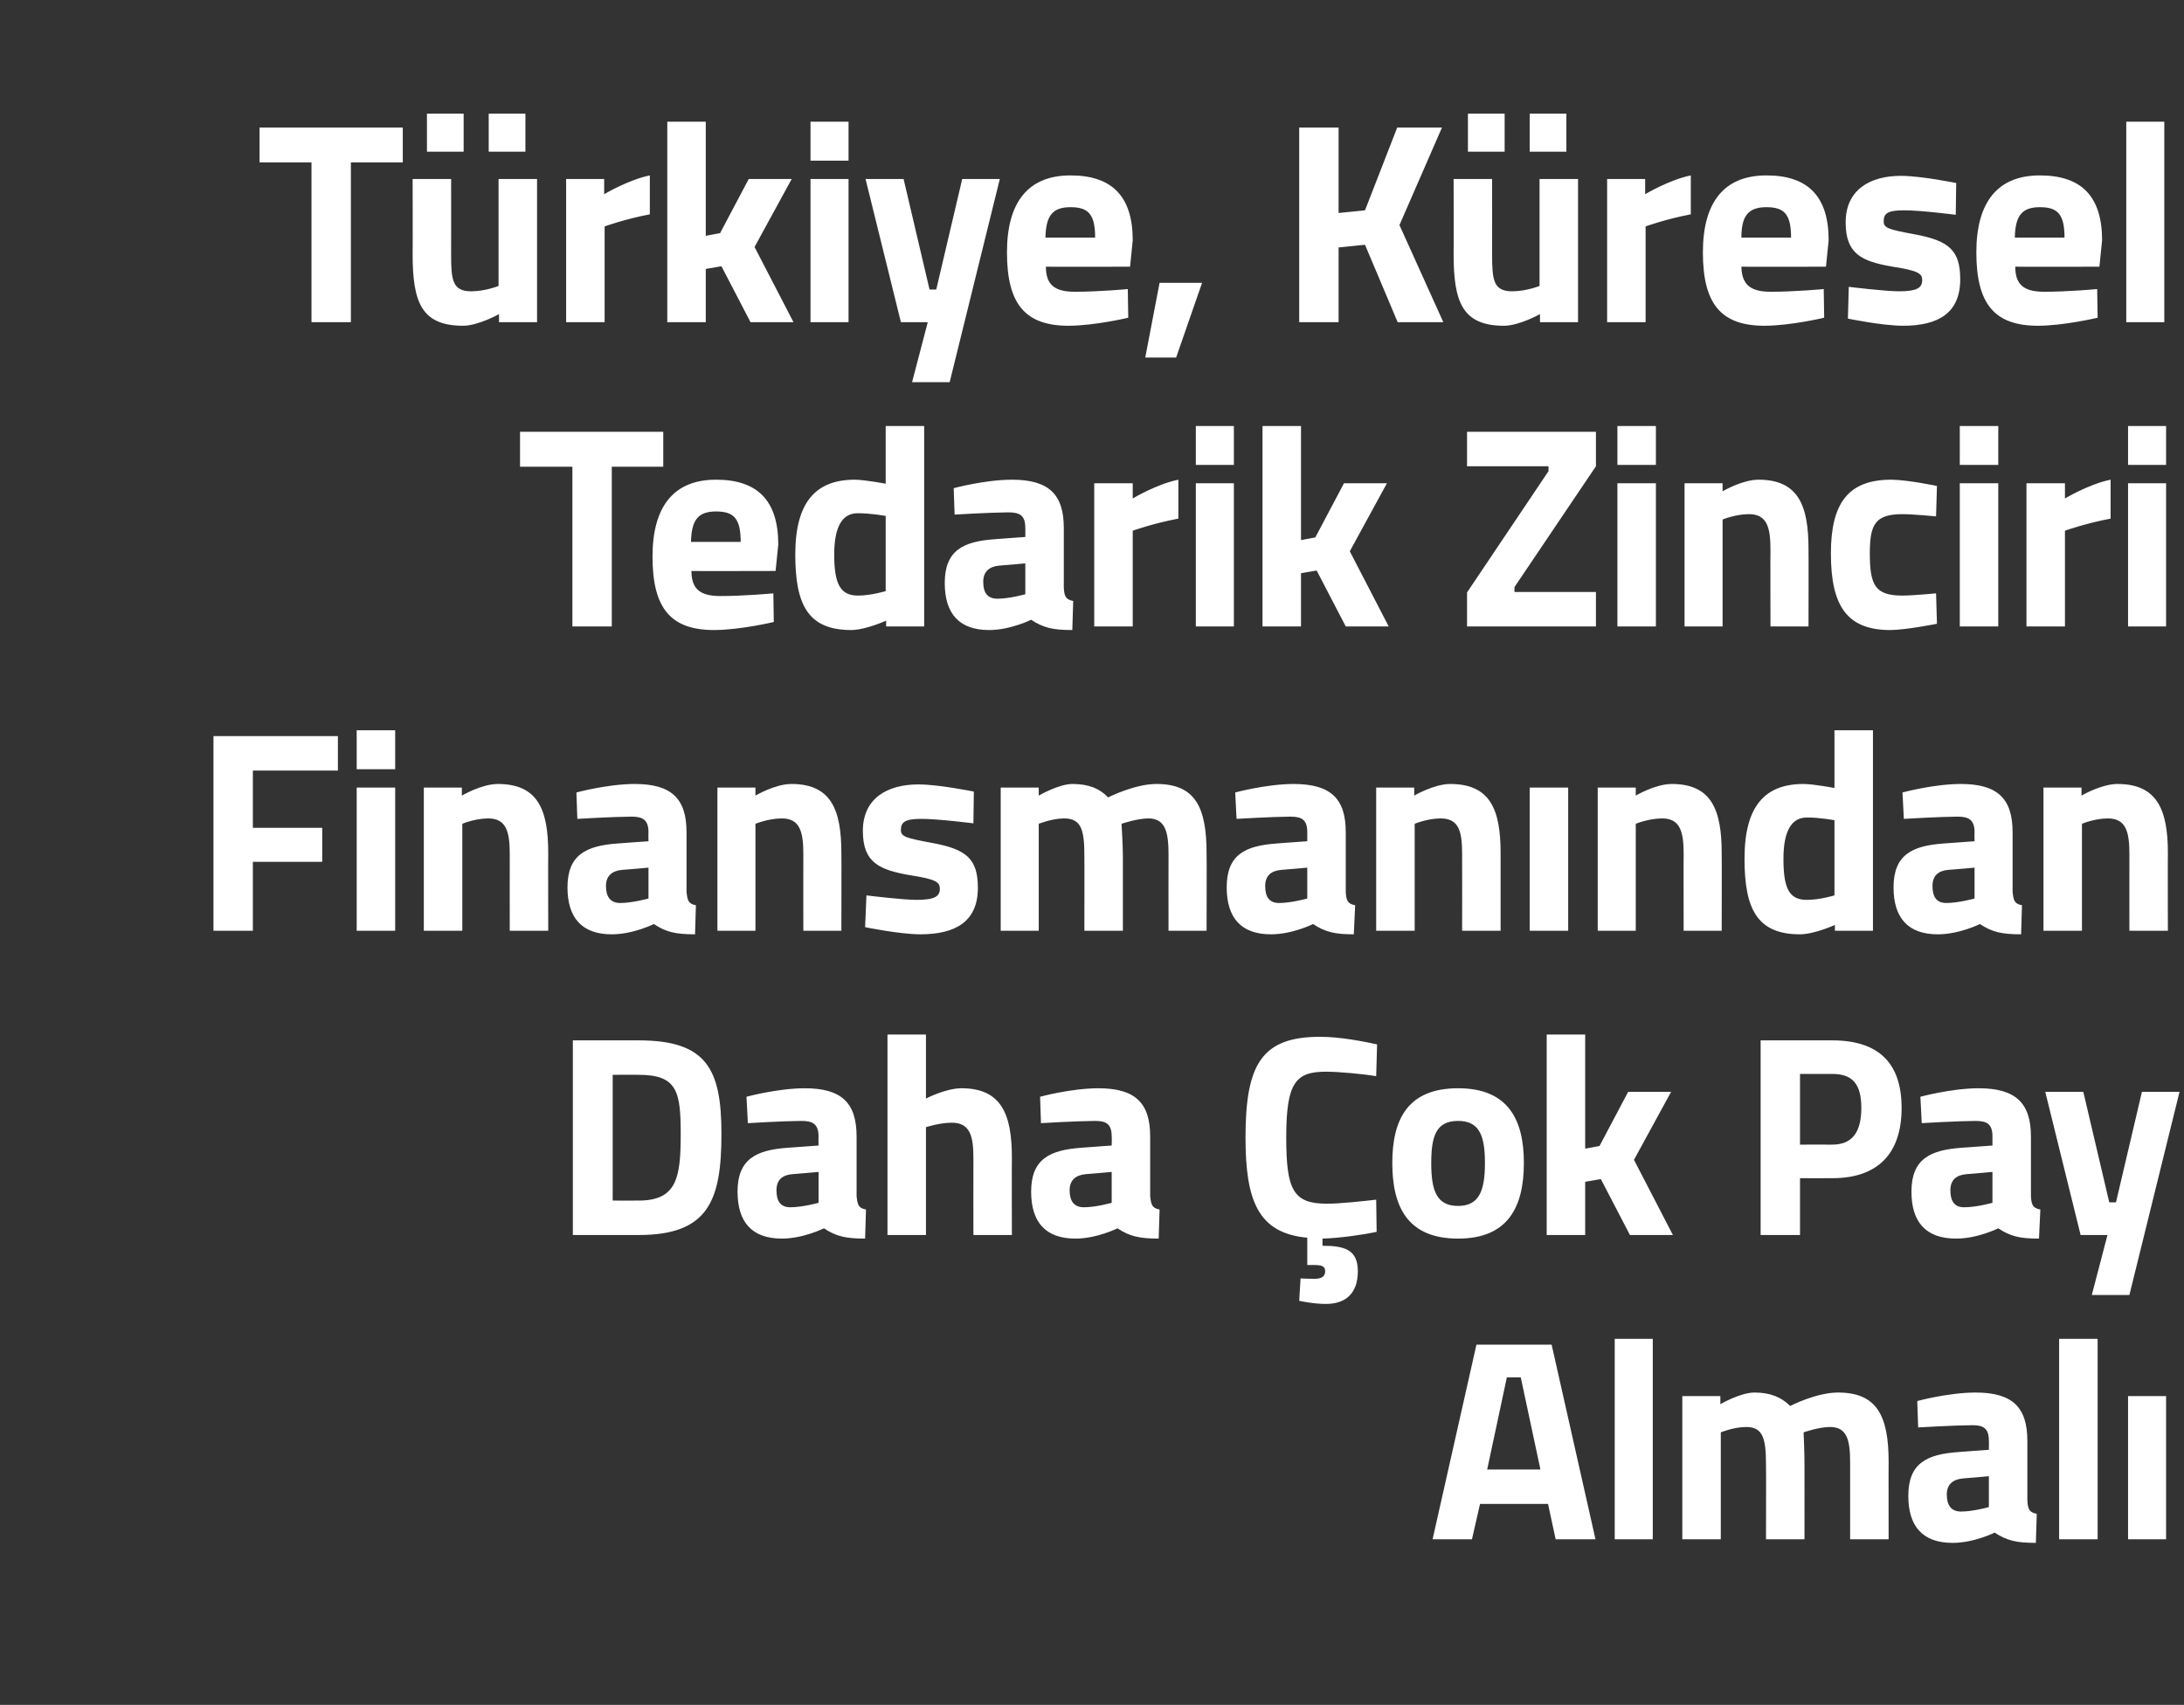 <?xml version="1.0" standalone="no"?><!DOCTYPE svg PUBLIC "-//W3C//DTD SVG 1.1//EN" "http://www.w3.org/Graphics/SVG/1.1/DTD/svg11.dtd"><svg xmlns="http://www.w3.org/2000/svg" version="1.1" width="488px" height="381px" viewBox="0 -24 488 381" style="top:-24px"><rect x="0" y="-24" width="488" height="381" fill="#333333" stroke="none"/>  <desc>T rkiye, K resel Tedarik Zinciri Finansman ndan Daha ok Pay Almal</desc>  <defs/>  <g id="Polygon378420">    <path d="M 329.9 276.5 L 346.7 276.5 L 356.5 320 L 347.6 320 L 345.9 312.1 L 330.7 312.1 L 328.9 320 L 320.1 320 L 329.9 276.5 Z M 332.3 304.4 L 344.2 304.4 L 339.8 283.8 L 336.7 283.8 L 332.3 304.4 Z M 360.8 275.2 L 369.3 275.2 L 369.3 320 L 360.8 320 L 360.8 275.2 Z M 375.9 320 L 375.9 288 L 384.4 288 L 384.4 289.8 C 384.4 289.8 388.82 287.23 392 287.2 C 395.5 287.2 398 288.2 400 290.2 C 400 290.2 405.8 287.2 410.7 287.2 C 419.4 287.2 422 292.4 422 302.7 C 421.97 302.66 422 320 422 320 L 413.4 320 C 413.4 320 413.4 302.91 413.4 302.9 C 413.4 298 412.8 294.9 408.9 294.9 C 406.36 294.91 403 296.1 403 296.1 C 403 296.1 403.22 300.93 403.2 303.4 C 403.22 303.42 403.2 320 403.2 320 L 394.6 320 C 394.6 320 394.65 303.55 394.6 303.6 C 394.6 297.8 394.1 294.9 390.2 294.9 C 387.35 294.91 384.5 296.1 384.5 296.1 L 384.5 320 L 375.9 320 Z M 453 311.3 C 453.1 313.2 453.4 314 455.1 314.3 C 455.1 314.3 454.9 320.8 454.9 320.8 C 450.6 320.8 448.4 320.3 445.7 318.5 C 445.7 318.5 441.1 320.8 436.3 320.8 C 429.6 320.8 426.4 317.1 426.4 310.3 C 426.4 303 430.5 301 437.6 300.5 C 437.59 300.48 444.4 300 444.4 300 C 444.4 300 444.44 297.98 444.4 298 C 444.4 295.2 443.2 294.5 440.7 294.5 C 436.44 294.53 428.6 295 428.6 295 L 428.4 289.1 C 428.4 289.1 435.22 287.23 441.4 287.2 C 449.7 287.2 453 290.5 453 298 C 453 298 453 311.3 453 311.3 Z M 438.6 306.4 C 436.4 306.6 435 307.7 435 310 C 435 312.3 435.9 313.8 438.2 313.8 C 440.92 313.79 444.4 312.8 444.4 312.8 L 444.4 305.9 C 444.4 305.9 438.61 306.43 438.6 306.4 Z M 460.1 275.2 L 468.7 275.2 L 468.7 320 L 460.1 320 L 460.1 275.2 Z M 475.5 288 L 484 288 L 484 320 L 475.5 320 L 475.5 288 Z " stroke="none" fill="#fff"/>  </g>  <g id="Polygon378419">    <path d="M 128 252 L 128 208.5 C 128 208.5 142.7 208.48 142.7 208.5 C 157.9 208.5 161.2 214.9 161.2 229.4 C 161.2 244.3 158.3 252 142.7 252 C 142.7 252 128 252 128 252 Z M 142.7 216.2 C 142.7 216.16 136.9 216.2 136.9 216.2 L 136.9 244.3 C 136.9 244.3 142.7 244.32 142.7 244.3 C 151.3 244.3 152.1 239.1 152.1 229.4 C 152.1 219.9 151.3 216.2 142.7 216.2 Z M 191.4 243.3 C 191.6 245.2 191.8 246 193.5 246.3 C 193.5 246.3 193.3 252.8 193.3 252.8 C 189 252.8 186.8 252.3 184.1 250.5 C 184.1 250.5 179.5 252.8 174.7 252.8 C 168 252.8 164.8 249.1 164.8 242.3 C 164.8 235 169 233 176 232.5 C 176.01 232.48 182.9 232 182.9 232 C 182.9 232 182.86 229.98 182.9 230 C 182.9 227.2 181.6 226.5 179.1 226.5 C 174.86 226.53 167.1 227 167.1 227 L 166.8 221.1 C 166.8 221.1 173.64 219.23 179.8 219.2 C 188.1 219.2 191.4 222.5 191.4 230 C 191.4 230 191.4 243.3 191.4 243.3 Z M 177 238.4 C 174.8 238.6 173.5 239.7 173.5 242 C 173.5 244.3 174.3 245.8 176.6 245.8 C 179.34 245.79 182.9 244.8 182.9 244.8 L 182.9 237.9 C 182.9 237.9 177.04 238.43 177 238.4 Z M 198.3 252 L 198.3 207.2 L 206.9 207.2 L 206.9 221.5 C 206.9 221.5 211.27 219.23 214.8 219.2 C 223.7 219.2 226.1 224.9 226.1 234.7 C 226.05 234.66 226.1 252 226.1 252 L 217.5 252 C 217.5 252 217.48 234.85 217.5 234.8 C 217.5 230 216.8 226.9 212.7 226.9 C 209.86 226.91 206.9 227.9 206.9 227.9 L 206.9 252 L 198.3 252 Z M 257 243.3 C 257.2 245.2 257.4 246 259.1 246.3 C 259.1 246.3 258.9 252.8 258.9 252.8 C 254.6 252.8 252.4 252.3 249.7 250.5 C 249.7 250.5 245.1 252.8 240.3 252.8 C 233.6 252.8 230.4 249.1 230.4 242.3 C 230.4 235 234.6 233 241.6 232.5 C 241.6 232.48 248.4 232 248.4 232 C 248.4 232 248.45 229.98 248.4 230 C 248.4 227.2 247.2 226.5 244.7 226.5 C 240.45 226.53 232.6 227 232.6 227 L 232.4 221.1 C 232.4 221.1 239.23 219.23 245.4 219.2 C 253.7 219.2 257 222.5 257 230 C 257 230 257 243.3 257 243.3 Z M 242.6 238.4 C 240.4 238.6 239 239.7 239 242 C 239 244.3 239.9 245.8 242.2 245.8 C 244.93 245.79 248.4 244.8 248.4 244.8 L 248.4 237.9 C 248.4 237.9 242.62 238.43 242.6 238.4 Z M 296.3 267.4 C 293.5 267.42 290.3 266.7 290.3 266.7 L 290.6 261.7 C 290.6 261.7 292.54 261.79 293.6 261.8 C 295.4 261.8 296.1 261.2 296.1 260.1 C 296.1 259 295.4 258.7 293.6 258.7 C 293.63 258.72 292.1 258.7 292.1 258.7 C 292.1 258.7 292.09 252.64 292.1 252.6 C 281.1 251.6 278.3 244.3 278.3 230.2 C 278.3 213.7 282 207.7 295 207.7 C 299.5 207.7 305 208.8 307.7 209.4 C 307.7 209.4 307.5 216.5 307.5 216.5 C 304.5 216 299.1 215.5 296.3 215.5 C 289.5 215.5 287.4 217.9 287.4 230.2 C 287.4 242 289 245 296.5 245 C 299.5 245 304.9 244.4 307.5 244.1 C 307.5 244.1 307.6 251.3 307.6 251.3 C 304.8 251.9 299.4 252.7 295.5 252.8 C 295.5 252.8 295.5 254.4 295.5 254.4 C 300.5 254.4 303.4 255.3 303.4 260.1 C 303.4 265.1 300.6 267.4 296.3 267.4 Z M 340.5 235.9 C 340.5 245.8 336.9 252.8 325.8 252.8 C 314.6 252.8 311.1 245.8 311.1 235.9 C 311.1 226.1 314.6 219.2 325.8 219.2 C 336.9 219.2 340.5 226.1 340.5 235.9 Z M 331.8 235.9 C 331.8 229.7 330.5 226.5 325.8 226.5 C 321 226.5 319.8 229.7 319.8 235.9 C 319.8 242.1 321 245.5 325.8 245.5 C 330.5 245.5 331.8 242.1 331.8 235.9 Z M 345.6 252 L 345.6 207.2 L 354.2 207.2 L 354.2 232.7 L 357.4 232.1 L 363.8 220 L 373.4 220 L 365.1 235.2 L 373.8 252 L 364.2 252 L 357.7 239.5 L 354.2 240.1 L 354.2 252 L 345.6 252 Z M 402.2 239.3 L 402.2 252 L 393.4 252 L 393.4 208.5 C 393.4 208.5 409.42 208.48 409.4 208.5 C 419.7 208.5 424.9 213.5 424.9 223.6 C 424.9 233.7 419.7 239.3 409.4 239.3 C 409.42 239.33 402.2 239.3 402.2 239.3 Z M 409.4 231.8 C 413.8 231.8 415.9 229.1 415.9 223.6 C 415.9 218.1 413.8 216 409.4 216 C 409.35 216.03 402.2 216 402.2 216 L 402.2 231.8 C 402.2 231.8 409.35 231.78 409.4 231.8 Z M 453.8 243.3 C 453.9 245.2 454.2 246 455.9 246.3 C 455.9 246.3 455.6 252.8 455.6 252.8 C 451.3 252.8 449.2 252.3 446.5 250.5 C 446.5 250.5 441.9 252.8 437.1 252.8 C 430.3 252.8 427.1 249.1 427.1 242.3 C 427.1 235 431.3 233 438.3 232.5 C 438.35 232.48 445.2 232 445.2 232 C 445.2 232 445.2 229.98 445.2 230 C 445.2 227.2 444 226.5 441.4 226.5 C 437.2 226.53 429.4 227 429.4 227 L 429.1 221.1 C 429.1 221.1 435.98 219.23 442.1 219.2 C 450.4 219.2 453.8 222.5 453.8 230 C 453.8 230 453.8 243.3 453.8 243.3 Z M 439.4 238.4 C 437.1 238.6 435.8 239.7 435.8 242 C 435.8 244.3 436.6 245.8 438.9 245.8 C 441.68 245.79 445.2 244.8 445.2 244.8 L 445.2 237.9 C 445.2 237.9 439.37 238.43 439.4 238.4 Z M 465.5 220 L 471.3 244.7 L 472.8 244.7 L 478.6 220 L 487 220 L 475.8 265.4 L 467.4 265.4 L 470.9 252 L 464.9 252 L 457 220 L 465.5 220 Z " stroke="none" fill="#fff"/>  </g>  <g id="Polygon378418">    <path d="M 47.7 140.5 L 75.5 140.5 L 75.5 148.2 L 56.5 148.2 L 56.5 161 L 72 161 L 72 168.6 L 56.5 168.6 L 56.5 184 L 47.7 184 L 47.7 140.5 Z M 79.7 152 L 88.3 152 L 88.3 184 L 79.7 184 L 79.7 152 Z M 79.7 139.2 L 88.3 139.2 L 88.3 147.9 L 79.7 147.9 L 79.7 139.2 Z M 94.7 184 L 94.7 152 L 103.2 152 L 103.2 153.8 C 103.2 153.8 107.55 151.23 111.2 151.2 C 120.2 151.2 122.5 156.9 122.5 166.7 C 122.46 166.66 122.5 184 122.5 184 L 113.9 184 C 113.9 184 113.88 166.91 113.9 166.9 C 113.9 162 113.2 158.9 109.1 158.9 C 106.07 158.91 103.3 160.1 103.3 160.1 L 103.3 184 L 94.7 184 Z M 153.4 175.3 C 153.6 177.2 153.8 178 155.5 178.3 C 155.5 178.3 155.3 184.8 155.3 184.8 C 151 184.8 148.8 184.3 146.1 182.5 C 146.1 182.5 141.5 184.8 136.7 184.8 C 130 184.8 126.8 181.1 126.8 174.3 C 126.8 167 131 165 138 164.5 C 138 164.48 144.9 164 144.9 164 C 144.9 164 144.85 161.98 144.9 162 C 144.9 159.2 143.6 158.5 141.1 158.5 C 136.85 158.53 129 159 129 159 L 128.8 153.1 C 128.8 153.1 135.64 151.23 141.8 151.2 C 150.1 151.2 153.4 154.5 153.4 162 C 153.4 162 153.4 175.3 153.4 175.3 Z M 139 170.4 C 136.8 170.6 135.4 171.7 135.4 174 C 135.4 176.3 136.3 177.8 138.6 177.8 C 141.33 177.79 144.9 176.8 144.9 176.8 L 144.9 169.9 C 144.9 169.9 139.03 170.43 139 170.4 Z M 160.3 184 L 160.3 152 L 168.8 152 L 168.8 153.8 C 168.8 153.8 173.13 151.23 176.8 151.2 C 185.7 151.2 188 156.9 188 166.7 C 188.04 166.66 188 184 188 184 L 179.5 184 C 179.5 184 179.47 166.91 179.5 166.9 C 179.5 162 178.8 158.9 174.7 158.9 C 171.66 158.91 168.8 160.1 168.8 160.1 L 168.8 184 L 160.3 184 Z M 217.5 160 C 217.5 160 209.52 158.98 205.8 159 C 202.1 159 201.3 159.8 201.3 161.5 C 201.3 163 202.5 163.3 208.4 164.4 C 215.9 165.8 218.5 167.9 218.5 174.4 C 218.5 181.9 213.6 184.8 205.6 184.8 C 200.88 184.77 193.3 183.2 193.3 183.2 L 193.6 176.1 C 193.6 176.1 201.52 177.09 204.8 177.1 C 208.9 177.1 210 176.3 210 174.6 C 210 173.2 209.3 172.5 203.4 171.6 C 196.5 170.4 192.8 168.8 192.8 161.7 C 192.8 154.3 198.4 151.3 205.2 151.3 C 209.78 151.3 217.6 152.9 217.6 152.9 L 217.5 160 Z M 223.6 184 L 223.6 152 L 232.1 152 L 232.1 153.8 C 232.1 153.8 236.5 151.23 239.6 151.2 C 243.2 151.2 245.7 152.2 247.6 154.2 C 247.6 154.2 253.5 151.2 258.4 151.2 C 267.1 151.2 269.6 156.4 269.6 166.7 C 269.65 166.66 269.6 184 269.6 184 L 261.1 184 C 261.1 184 261.07 166.91 261.1 166.9 C 261.1 162 260.4 158.9 256.6 158.9 C 254.03 158.91 250.6 160.1 250.6 160.1 C 250.6 160.1 250.9 164.93 250.9 167.4 C 250.9 167.42 250.9 184 250.9 184 L 242.3 184 C 242.3 184 242.32 167.55 242.3 167.6 C 242.3 161.8 241.8 158.9 237.8 158.9 C 235.02 158.91 232.1 160.1 232.1 160.1 L 232.1 184 L 223.6 184 Z M 300.7 175.3 C 300.8 177.2 301.1 178 302.8 178.3 C 302.8 178.3 302.5 184.8 302.5 184.8 C 298.3 184.8 296.1 184.3 293.4 182.5 C 293.4 182.5 288.8 184.8 284 184.8 C 277.3 184.8 274.1 181.1 274.1 174.3 C 274.1 167 278.2 165 285.3 164.5 C 285.26 164.48 292.1 164 292.1 164 C 292.1 164 292.11 161.98 292.1 162 C 292.1 159.2 290.9 158.5 288.3 158.5 C 284.11 158.53 276.3 159 276.3 159 L 276 153.1 C 276 153.1 282.9 151.23 289 151.2 C 297.4 151.2 300.7 154.5 300.7 162 C 300.7 162 300.7 175.3 300.7 175.3 Z M 286.3 170.4 C 284 170.6 282.7 171.7 282.7 174 C 282.7 176.3 283.5 177.8 285.8 177.8 C 288.59 177.79 292.1 176.8 292.1 176.8 L 292.1 169.9 C 292.1 169.9 286.29 170.43 286.3 170.4 Z M 307.5 184 L 307.5 152 L 316 152 L 316 153.8 C 316 153.8 320.39 151.23 324 151.2 C 333 151.2 335.3 156.9 335.3 166.7 C 335.3 166.66 335.3 184 335.3 184 L 326.7 184 C 326.7 184 326.73 166.91 326.7 166.9 C 326.7 162 326.1 158.9 321.9 158.9 C 318.92 158.91 316.1 160.1 316.1 160.1 L 316.1 184 L 307.5 184 Z M 341.8 152 L 350.4 152 L 350.4 184 L 341.8 184 L 341.8 152 Z M 357 184 L 357 152 L 365.5 152 L 365.5 153.8 C 365.5 153.8 369.83 151.23 373.5 151.2 C 382.4 151.2 384.7 156.9 384.7 166.7 C 384.74 166.66 384.7 184 384.7 184 L 376.2 184 C 376.2 184 376.16 166.91 376.2 166.9 C 376.2 162 375.5 158.9 371.4 158.9 C 368.35 158.91 365.5 160.1 365.5 160.1 L 365.5 184 L 357 184 Z M 418.5 184 L 410 184 L 410 182.7 C 410 182.7 405.51 184.77 402.2 184.8 C 392.6 184.8 389.8 179.1 389.8 167.9 C 389.8 156.2 394.3 151.2 403 151.2 C 405.38 151.23 409.9 152.1 409.9 152.1 L 409.9 139.2 L 418.5 139.2 L 418.5 184 Z M 409.9 176.1 L 409.9 159.3 C 409.9 159.3 406.41 158.66 403.7 158.7 C 400.5 158.7 398.5 161.4 398.5 167.9 C 398.5 174.4 399.7 177.1 403.7 177.1 C 406.73 177.09 409.9 176.1 409.9 176.1 Z M 449.7 175.3 C 449.9 177.2 450.1 178 451.8 178.3 C 451.8 178.3 451.6 184.8 451.6 184.8 C 447.3 184.8 445.1 184.3 442.4 182.5 C 442.4 182.5 437.8 184.8 433 184.8 C 426.3 184.8 423.1 181.1 423.1 174.3 C 423.1 167 427.3 165 434.3 164.5 C 434.31 164.48 441.2 164 441.2 164 C 441.2 164 441.16 161.98 441.2 162 C 441.2 159.2 439.9 158.5 437.4 158.5 C 433.16 158.53 425.4 159 425.4 159 L 425.1 153.1 C 425.1 153.1 431.94 151.23 438.1 151.2 C 446.4 151.2 449.7 154.5 449.7 162 C 449.7 162 449.7 175.3 449.7 175.3 Z M 435.3 170.4 C 433.1 170.6 431.8 171.7 431.8 174 C 431.8 176.3 432.6 177.8 434.9 177.8 C 437.64 177.79 441.2 176.8 441.2 176.8 L 441.2 169.9 C 441.2 169.9 435.34 170.43 435.3 170.4 Z M 456.6 184 L 456.6 152 L 465.1 152 L 465.1 153.8 C 465.1 153.8 469.44 151.23 473.1 151.2 C 482 151.2 484.4 156.9 484.4 166.7 C 484.35 166.66 484.4 184 484.4 184 L 475.8 184 C 475.8 184 475.78 166.91 475.8 166.9 C 475.8 162 475.1 158.9 471 158.9 C 467.97 158.91 465.2 160.1 465.2 160.1 L 465.2 184 L 456.6 184 Z " stroke="none" fill="#fff"/>  </g>  <g id="Polygon378417">    <path d="M 116.2 72.5 L 148.2 72.5 L 148.2 80.3 L 136.7 80.3 L 136.7 116 L 127.9 116 L 127.9 80.3 L 116.2 80.3 L 116.2 72.5 Z M 172.8 108.6 L 172.9 115 C 172.9 115 165.53 116.77 159.6 116.8 C 149.9 116.8 145.8 112 145.8 100.4 C 145.8 89.1 150.6 83.2 160 83.2 C 169.4 83.2 173.9 88 173.9 97.7 C 173.91 97.7 173.3 103.6 173.3 103.6 C 173.3 103.6 154.46 103.65 154.5 103.6 C 154.5 107.5 156.3 109.2 160.9 109.2 C 166.17 109.22 172.8 108.6 172.8 108.6 Z M 165.5 97.1 C 165.5 91.9 164 90.3 160 90.3 C 155.9 90.3 154.5 92.3 154.4 97.1 C 154.4 97.1 165.5 97.1 165.5 97.1 Z M 206.5 116 L 198 116 L 198 114.7 C 198 114.7 193.48 116.77 190.2 116.8 C 180.5 116.8 177.7 111.1 177.7 99.9 C 177.7 88.2 182.3 83.2 191 83.2 C 193.35 83.23 197.9 84.1 197.9 84.1 L 197.9 71.2 L 206.5 71.2 L 206.5 116 Z M 197.9 108.1 L 197.9 91.3 C 197.9 91.3 194.37 90.66 191.6 90.7 C 188.4 90.7 186.4 93.4 186.4 99.9 C 186.4 106.4 187.7 109.1 191.7 109.1 C 194.69 109.09 197.9 108.1 197.9 108.1 Z M 237.7 107.3 C 237.8 109.2 238.1 110 239.8 110.3 C 239.8 110.3 239.6 116.8 239.6 116.8 C 235.3 116.8 233.1 116.3 230.4 114.5 C 230.4 114.5 225.8 116.8 221 116.8 C 214.3 116.8 211.1 113.1 211.1 106.3 C 211.1 99 215.2 97 222.3 96.5 C 222.28 96.48 229.1 96 229.1 96 C 229.1 96 229.12 93.98 229.1 94 C 229.1 91.2 227.9 90.5 225.3 90.5 C 221.12 90.53 213.3 91 213.3 91 L 213.1 85.1 C 213.1 85.1 219.91 83.23 226.1 83.2 C 234.4 83.2 237.7 86.5 237.7 94 C 237.7 94 237.7 107.3 237.7 107.3 Z M 223.3 102.4 C 221.1 102.6 219.7 103.7 219.7 106 C 219.7 108.3 220.5 109.8 222.9 109.8 C 225.6 109.79 229.1 108.8 229.1 108.8 L 229.1 101.9 C 229.1 101.9 223.3 102.43 223.3 102.4 Z M 244.5 84 L 253.1 84 L 253.1 87.4 C 253.1 87.4 258.43 84.19 263.3 83.2 C 263.3 83.2 263.3 91.9 263.3 91.9 C 257.66 92.96 253.1 94.6 253.1 94.6 L 253.1 116 L 244.5 116 L 244.5 84 Z M 267.2 84 L 275.7 84 L 275.7 116 L 267.2 116 L 267.2 84 Z M 267.2 71.2 L 275.7 71.2 L 275.7 79.9 L 267.2 79.9 L 267.2 71.2 Z M 282.1 116 L 282.1 71.2 L 290.7 71.2 L 290.7 96.7 L 293.9 96.1 L 300.3 84 L 309.9 84 L 301.6 99.2 L 310.3 116 L 300.7 116 L 294.2 103.5 L 290.7 104.1 L 290.7 116 L 282.1 116 Z M 327.8 72.5 L 356.6 72.5 L 356.6 80.2 L 338.4 107.2 L 338.4 108.3 L 356.6 108.3 L 356.6 116 L 327.8 116 L 327.8 108.4 L 346 81.3 L 346 80.2 L 327.8 80.2 L 327.8 72.5 Z M 361.4 84 L 370 84 L 370 116 L 361.4 116 L 361.4 84 Z M 361.4 71.2 L 370 71.2 L 370 79.9 L 361.4 79.9 L 361.4 71.2 Z M 376.4 116 L 376.4 84 L 384.9 84 L 384.9 85.8 C 384.9 85.8 389.22 83.23 392.9 83.2 C 401.8 83.2 404.1 88.9 404.1 98.7 C 404.14 98.66 404.1 116 404.1 116 L 395.6 116 C 395.6 116 395.56 98.91 395.6 98.9 C 395.6 94 394.9 90.9 390.8 90.9 C 387.75 90.91 384.9 92.1 384.9 92.1 L 384.9 116 L 376.4 116 Z M 432.8 84.6 L 432.6 91.4 C 432.6 91.4 427.51 90.91 425.1 90.9 C 418.9 90.9 417.8 93.3 417.8 99.7 C 417.8 106.8 419 109.1 425.1 109.1 C 427.57 109.09 432.6 108.6 432.6 108.6 L 432.8 115.4 C 432.8 115.4 425.97 116.77 422.4 116.8 C 412.9 116.8 409.1 111.7 409.1 99.7 C 409.1 88.4 413 83.2 422.6 83.2 C 426.29 83.23 432.8 84.6 432.8 84.6 Z M 437.9 84 L 446.5 84 L 446.5 116 L 437.9 116 L 437.9 84 Z M 437.9 71.2 L 446.5 71.2 L 446.5 79.9 L 437.9 79.9 L 437.9 71.2 Z M 452.8 84 L 461.4 84 L 461.4 87.4 C 461.4 87.4 466.73 84.19 471.6 83.2 C 471.6 83.2 471.6 91.9 471.6 91.9 C 465.97 92.96 461.4 94.6 461.4 94.6 L 461.4 116 L 452.8 116 L 452.8 84 Z M 475.5 84 L 484 84 L 484 116 L 475.5 116 L 475.5 84 Z M 475.5 71.2 L 484 71.2 L 484 79.9 L 475.5 79.9 L 475.5 71.2 Z " stroke="none" fill="#fff"/>  </g>  <g id="Polygon378416">    <path d="M 58 4.5 L 90 4.5 L 90 12.3 L 78.4 12.3 L 78.4 48 L 69.6 48 L 69.6 12.3 L 58 12.3 L 58 4.5 Z M 111.4 16 L 111.4 39.9 C 111.4 39.9 108.5 41.09 105.3 41.1 C 101.1 41.1 100.8 38.6 100.8 32.9 C 100.82 32.9 100.8 16 100.8 16 L 92.2 16 C 92.2 16 92.24 32.77 92.2 32.8 C 92.2 43.6 94.2 48.8 103.5 48.8 C 106.9 48.77 111.5 46.2 111.5 46.2 L 111.5 48 L 120 48 L 120 16 L 111.4 16 Z M 95.4 1.4 L 103.6 1.4 L 103.6 9.9 L 95.4 9.9 L 95.4 1.4 Z M 109.2 1.4 L 117.4 1.4 L 117.4 9.9 L 109.2 9.9 L 109.2 1.4 Z M 126.5 16 L 135 16 L 135 19.4 C 135 19.4 140.37 16.19 145.2 15.2 C 145.2 15.2 145.2 23.9 145.2 23.9 C 139.6 24.96 135.1 26.6 135.1 26.6 L 135.1 48 L 126.5 48 L 126.5 16 Z M 149.1 48 L 149.1 3.2 L 157.7 3.2 L 157.7 28.7 L 160.9 28.1 L 167.3 16 L 176.9 16 L 168.6 31.2 L 177.3 48 L 167.7 48 L 161.2 35.5 L 157.7 36.1 L 157.7 48 L 149.1 48 Z M 181.1 16 L 189.6 16 L 189.6 48 L 181.1 48 L 181.1 16 Z M 181.1 3.2 L 189.6 3.2 L 189.6 11.9 L 181.1 11.9 L 181.1 3.2 Z M 201.9 16 L 207.7 40.7 L 209.2 40.7 L 215 16 L 223.4 16 L 212.2 61.4 L 203.8 61.4 L 207.3 48 L 201.3 48 L 193.4 16 L 201.9 16 Z M 252 40.6 L 252.1 47 C 252.1 47 244.74 48.77 238.8 48.8 C 229.1 48.8 225 44 225 32.4 C 225 21.1 229.8 15.2 239.2 15.2 C 248.6 15.2 253.1 20 253.1 29.7 C 253.12 29.7 252.5 35.6 252.5 35.6 C 252.5 35.6 233.66 35.65 233.7 35.6 C 233.7 39.5 235.5 41.2 240.1 41.2 C 245.38 41.22 252 40.6 252 40.6 Z M 244.7 29.1 C 244.7 23.9 243.2 22.3 239.2 22.3 C 235.1 22.3 233.7 24.3 233.6 29.1 C 233.6 29.1 244.7 29.1 244.7 29.1 Z M 259.1 39.2 L 268.6 39.2 L 262.8 55.9 L 255.9 55.9 L 259.1 39.2 Z M 305 30.7 L 299.1 31.3 L 299.1 48 L 290.3 48 L 290.3 4.5 L 299.1 4.5 L 299.1 23.6 L 305 23 L 312.2 4.5 L 322.2 4.5 L 312.7 26.3 L 322.5 48 L 312.3 48 L 305 30.7 Z M 344 16 L 344 39.9 C 344 39.9 341.1 41.09 337.9 41.1 C 333.7 41.1 333.4 38.6 333.4 32.9 C 333.42 32.9 333.4 16 333.4 16 L 324.8 16 C 324.8 16 324.84 32.77 324.8 32.8 C 324.8 43.6 326.8 48.8 336.1 48.8 C 339.5 48.77 344.1 46.2 344.1 46.2 L 344.1 48 L 352.6 48 L 352.6 16 L 344 16 Z M 328 1.4 L 336.2 1.4 L 336.2 9.9 L 328 9.9 L 328 1.4 Z M 341.8 1.4 L 350 1.4 L 350 9.9 L 341.8 9.9 L 341.8 1.4 Z M 359.1 16 L 367.6 16 L 367.6 19.4 C 367.6 19.4 372.97 16.19 377.8 15.2 C 377.8 15.2 377.8 23.9 377.8 23.9 C 372.2 24.96 367.7 26.6 367.7 26.6 L 367.7 48 L 359.1 48 L 359.1 16 Z M 407.5 40.6 L 407.6 47 C 407.6 47 400.22 48.77 394.3 48.8 C 384.6 48.8 380.5 44 380.5 32.4 C 380.5 21.1 385.3 15.2 394.7 15.2 C 404.1 15.2 408.6 20 408.6 29.7 C 408.6 29.7 408 35.6 408 35.6 C 408 35.6 389.15 35.65 389.1 35.6 C 389.2 39.5 391 41.2 395.6 41.2 C 400.86 41.22 407.5 40.6 407.5 40.6 Z M 400.2 29.1 C 400.2 23.9 398.7 22.3 394.7 22.3 C 390.6 22.3 389.1 24.3 389.1 29.1 C 389.1 29.1 400.2 29.1 400.2 29.1 Z M 437 24 C 437 24 429.06 22.98 425.4 23 C 421.6 23 420.9 23.8 420.9 25.5 C 420.9 27 422.1 27.3 428 28.4 C 435.4 29.8 438 31.9 438 38.4 C 438 45.9 433.2 48.8 425.2 48.8 C 420.42 48.77 412.9 47.2 412.9 47.2 L 413.1 40.1 C 413.1 40.1 421.06 41.09 424.3 41.1 C 428.4 41.1 429.5 40.3 429.5 38.6 C 429.5 37.2 428.8 36.5 422.9 35.6 C 416 34.4 412.4 32.8 412.4 25.7 C 412.4 18.3 418 15.3 424.7 15.3 C 429.32 15.3 437.1 16.9 437.1 16.9 L 437 24 Z M 468.6 40.6 L 468.7 47 C 468.7 47 461.33 48.77 455.4 48.8 C 445.7 48.8 441.6 44 441.6 32.4 C 441.6 21.1 446.4 15.2 455.8 15.2 C 465.2 15.2 469.7 20 469.7 29.7 C 469.71 29.7 469.1 35.6 469.1 35.6 C 469.1 35.6 450.25 35.65 450.3 35.6 C 450.3 39.5 452.1 41.2 456.7 41.2 C 461.97 41.22 468.6 40.6 468.6 40.6 Z M 461.3 29.1 C 461.3 23.9 459.8 22.3 455.8 22.3 C 451.7 22.3 450.3 24.3 450.2 29.1 C 450.2 29.1 461.3 29.1 461.3 29.1 Z M 475.1 3.2 L 483.6 3.2 L 483.6 48 L 475.1 48 L 475.1 3.2 Z " stroke="none" fill="#fff"/>  </g></svg>